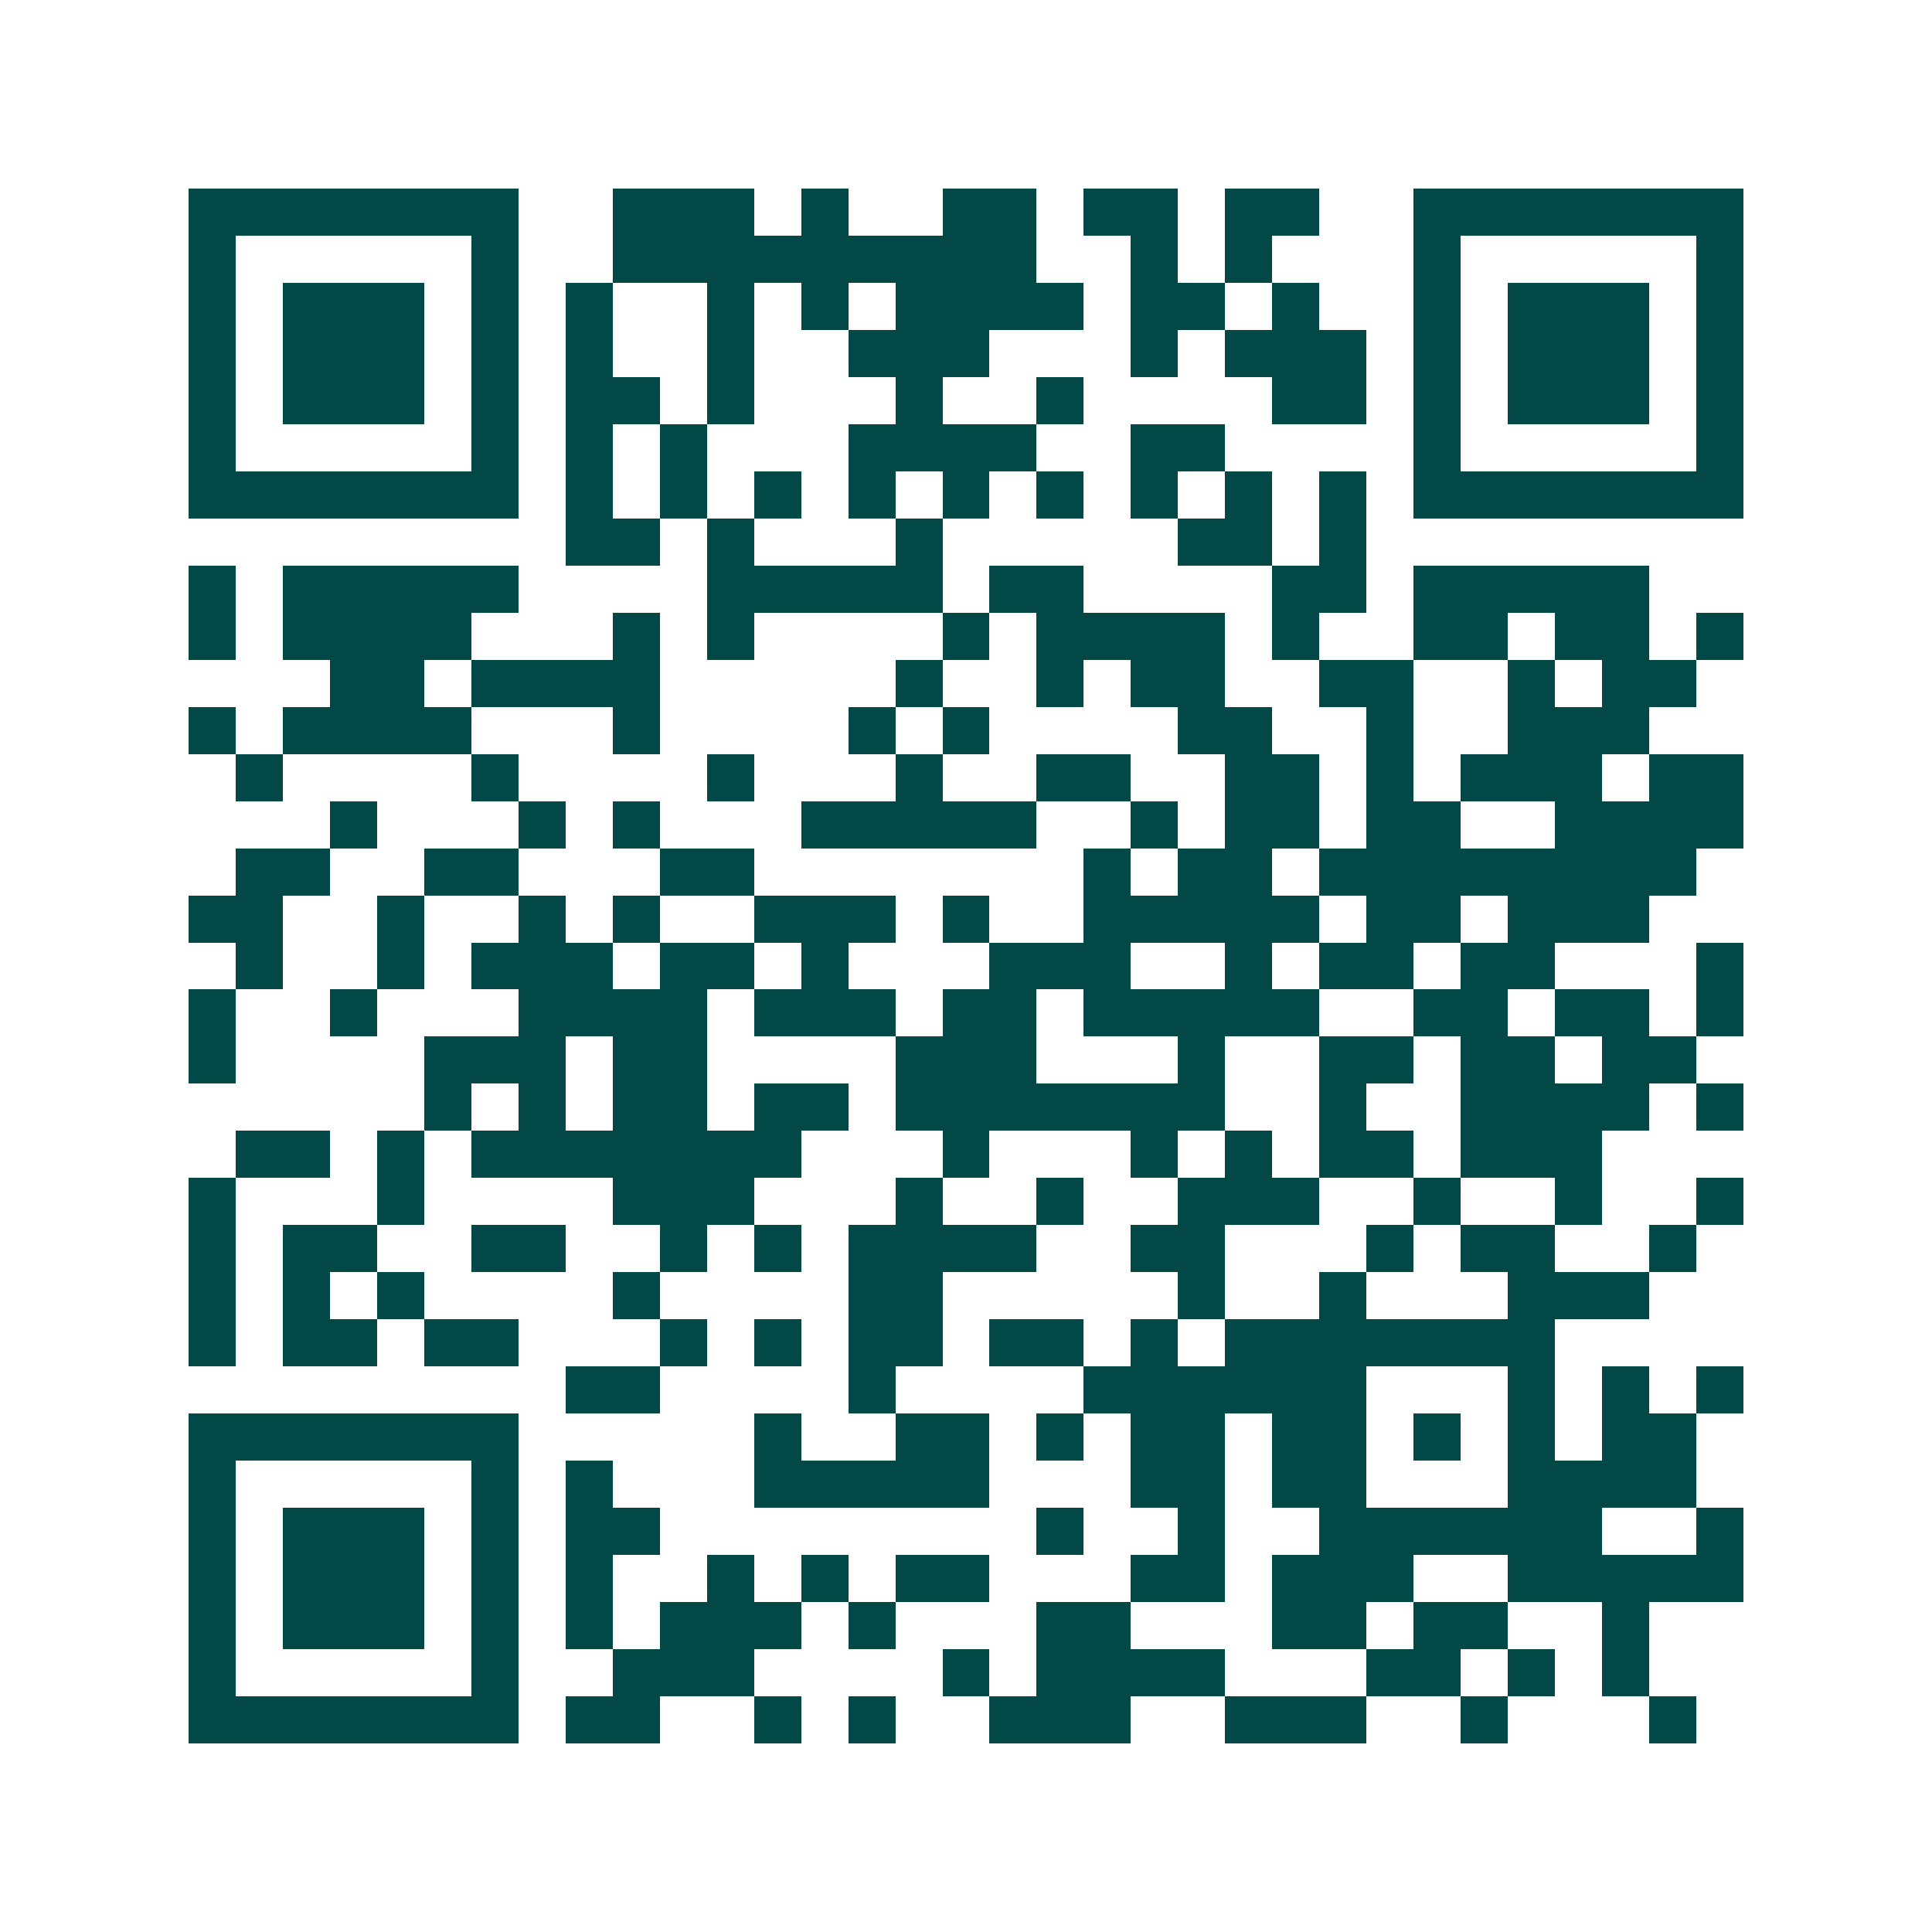 <svg xmlns="http://www.w3.org/2000/svg" width="200" height="200" viewBox="0 0 41 41" shape-rendering="crispEdges"><path fill="#ffffff" d="M0 0h41v41H0z"/><path stroke="#014847" d="M4 4.5h7m2 0h3m1 0h1m2 0h2m1 0h2m1 0h2m2 0h7M4 5.5h1m5 0h1m2 0h9m2 0h1m1 0h1m3 0h1m5 0h1M4 6.5h1m1 0h3m1 0h1m1 0h1m2 0h1m1 0h1m1 0h4m1 0h2m1 0h1m2 0h1m1 0h3m1 0h1M4 7.5h1m1 0h3m1 0h1m1 0h1m2 0h1m2 0h3m3 0h1m1 0h3m1 0h1m1 0h3m1 0h1M4 8.5h1m1 0h3m1 0h1m1 0h2m1 0h1m3 0h1m2 0h1m4 0h2m1 0h1m1 0h3m1 0h1M4 9.5h1m5 0h1m1 0h1m1 0h1m3 0h4m2 0h2m4 0h1m5 0h1M4 10.5h7m1 0h1m1 0h1m1 0h1m1 0h1m1 0h1m1 0h1m1 0h1m1 0h1m1 0h1m1 0h7M12 11.5h2m1 0h1m3 0h1m5 0h2m1 0h1M4 12.5h1m1 0h5m4 0h5m1 0h2m4 0h2m1 0h5M4 13.5h1m1 0h4m3 0h1m1 0h1m4 0h1m1 0h4m1 0h1m2 0h2m1 0h2m1 0h1M7 14.5h2m1 0h4m5 0h1m2 0h1m1 0h2m2 0h2m2 0h1m1 0h2M4 15.5h1m1 0h4m3 0h1m4 0h1m1 0h1m4 0h2m2 0h1m2 0h3M5 16.5h1m4 0h1m4 0h1m3 0h1m2 0h2m2 0h2m1 0h1m1 0h3m1 0h2M7 17.5h1m3 0h1m1 0h1m3 0h5m2 0h1m1 0h2m1 0h2m2 0h4M5 18.5h2m2 0h2m3 0h2m7 0h1m1 0h2m1 0h8M4 19.5h2m2 0h1m2 0h1m1 0h1m2 0h3m1 0h1m2 0h5m1 0h2m1 0h3M5 20.5h1m2 0h1m1 0h3m1 0h2m1 0h1m3 0h3m2 0h1m1 0h2m1 0h2m3 0h1M4 21.5h1m2 0h1m3 0h4m1 0h3m1 0h2m1 0h5m2 0h2m1 0h2m1 0h1M4 22.5h1m4 0h3m1 0h2m4 0h3m3 0h1m2 0h2m1 0h2m1 0h2M9 23.5h1m1 0h1m1 0h2m1 0h2m1 0h7m2 0h1m2 0h4m1 0h1M5 24.5h2m1 0h1m1 0h7m3 0h1m3 0h1m1 0h1m1 0h2m1 0h3M4 25.5h1m3 0h1m4 0h3m3 0h1m2 0h1m2 0h3m2 0h1m2 0h1m2 0h1M4 26.5h1m1 0h2m2 0h2m2 0h1m1 0h1m1 0h4m2 0h2m3 0h1m1 0h2m2 0h1M4 27.5h1m1 0h1m1 0h1m4 0h1m4 0h2m5 0h1m2 0h1m3 0h3M4 28.5h1m1 0h2m1 0h2m3 0h1m1 0h1m1 0h2m1 0h2m1 0h1m1 0h7M12 29.5h2m4 0h1m4 0h6m3 0h1m1 0h1m1 0h1M4 30.5h7m5 0h1m2 0h2m1 0h1m1 0h2m1 0h2m1 0h1m1 0h1m1 0h2M4 31.5h1m5 0h1m1 0h1m3 0h5m3 0h2m1 0h2m3 0h4M4 32.5h1m1 0h3m1 0h1m1 0h2m8 0h1m2 0h1m2 0h6m2 0h1M4 33.5h1m1 0h3m1 0h1m1 0h1m2 0h1m1 0h1m1 0h2m3 0h2m1 0h3m2 0h5M4 34.5h1m1 0h3m1 0h1m1 0h1m1 0h3m1 0h1m3 0h2m3 0h2m1 0h2m2 0h1M4 35.5h1m5 0h1m2 0h3m4 0h1m1 0h4m3 0h2m1 0h1m1 0h1M4 36.5h7m1 0h2m2 0h1m1 0h1m2 0h3m2 0h3m2 0h1m3 0h1"/></svg>

